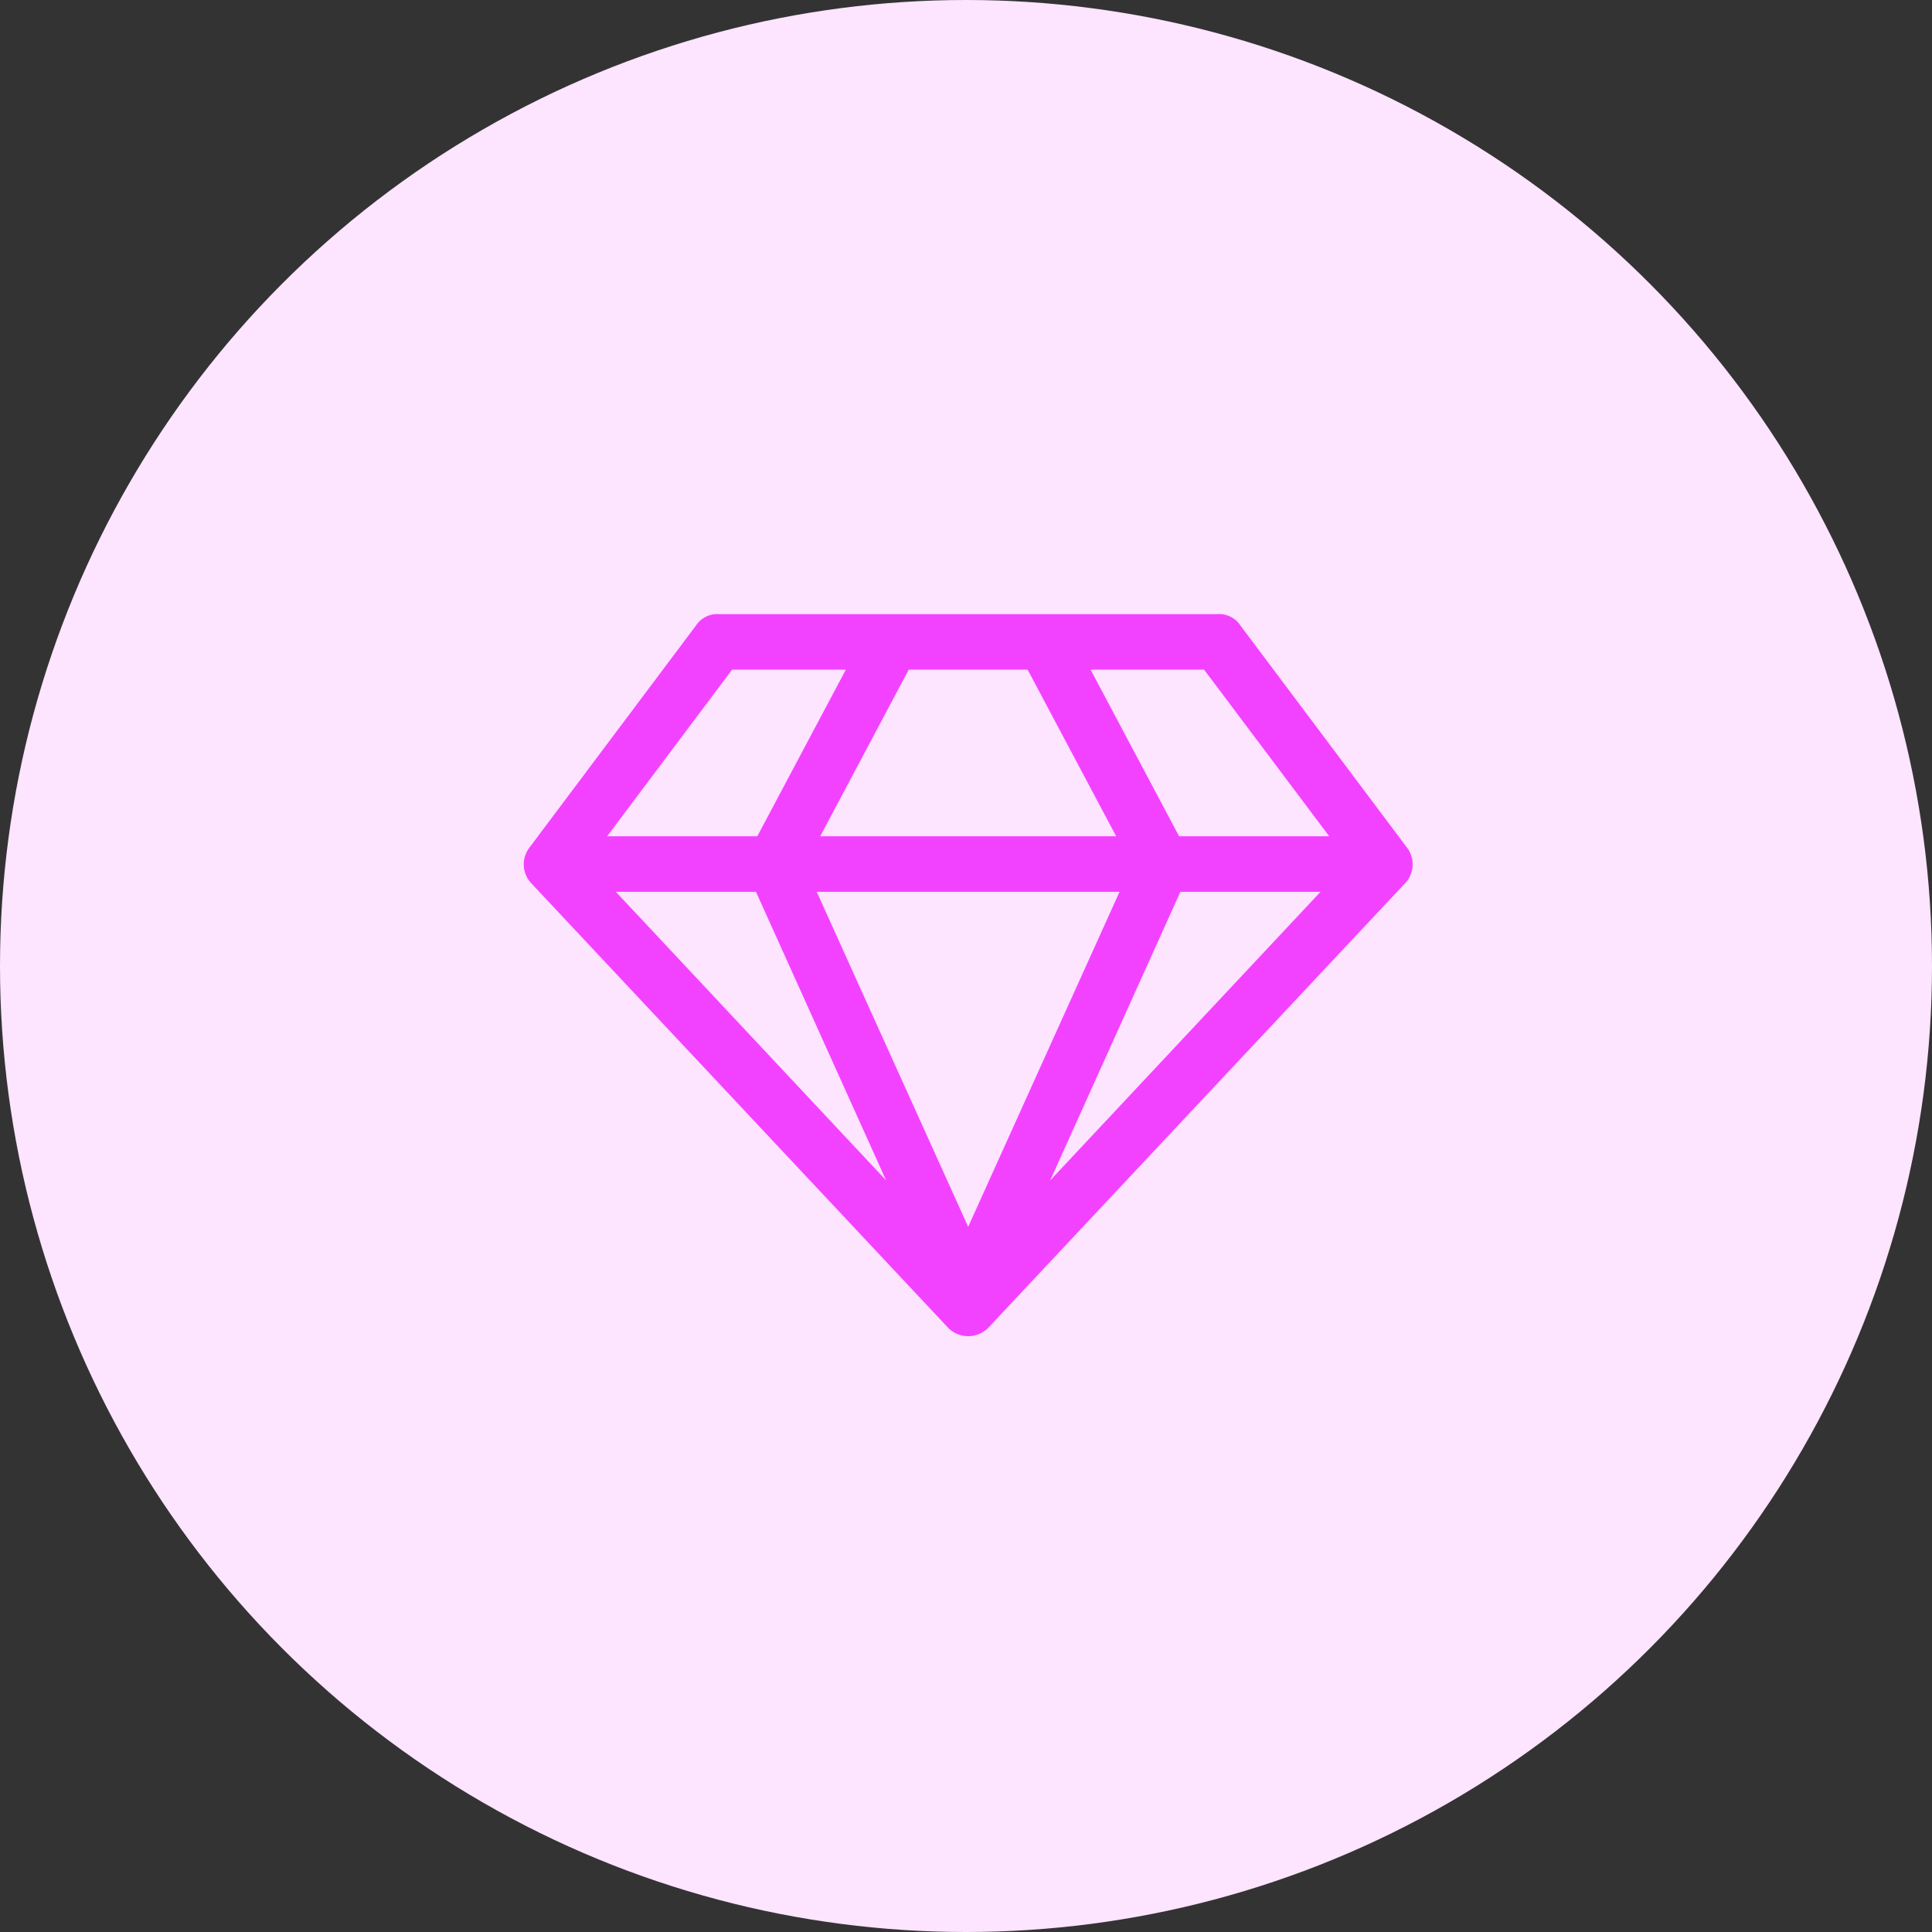 <svg xmlns="http://www.w3.org/2000/svg" width="48" height="48" viewBox="0 0 48 48">
  <rect x="0" y="0" width="48" height="48" fill="#333333" stroke="none"/>
  <g id="Quality" transform="translate(5161 -4107)">
    <circle id="Ellipse_26" data-name="Ellipse 26" cx="24" cy="24" r="24" transform="translate(-5161 4107)" fill="#fde4ff"/>
    <path id="diamond" d="M2.285,6.9,9,14.069,5.767,6.9Zm8.754,8.323L14.8,6.9H7.276ZM5.8,5.52,8,1.38H5.174L2.069,5.52Zm7.277,8.549L19.793,6.9H16.311ZM7.363,5.52h7.353l-2.2-4.14H9.562Zm8.916,0h3.73L16.9,1.38H14.08ZM17.8.28l4.14,5.52a.685.685,0,0,1-.043.884L11.546,17.723a.7.7,0,0,1-1.013,0L.181,6.684A.685.685,0,0,1,.14,5.8L4.28.28A.629.629,0,0,1,4.829,0H17.248A.629.629,0,0,1,17.8.28Z" transform="translate(-5147.985 4122.257)" fill="#f342ff"/>
  </g>
</svg>
